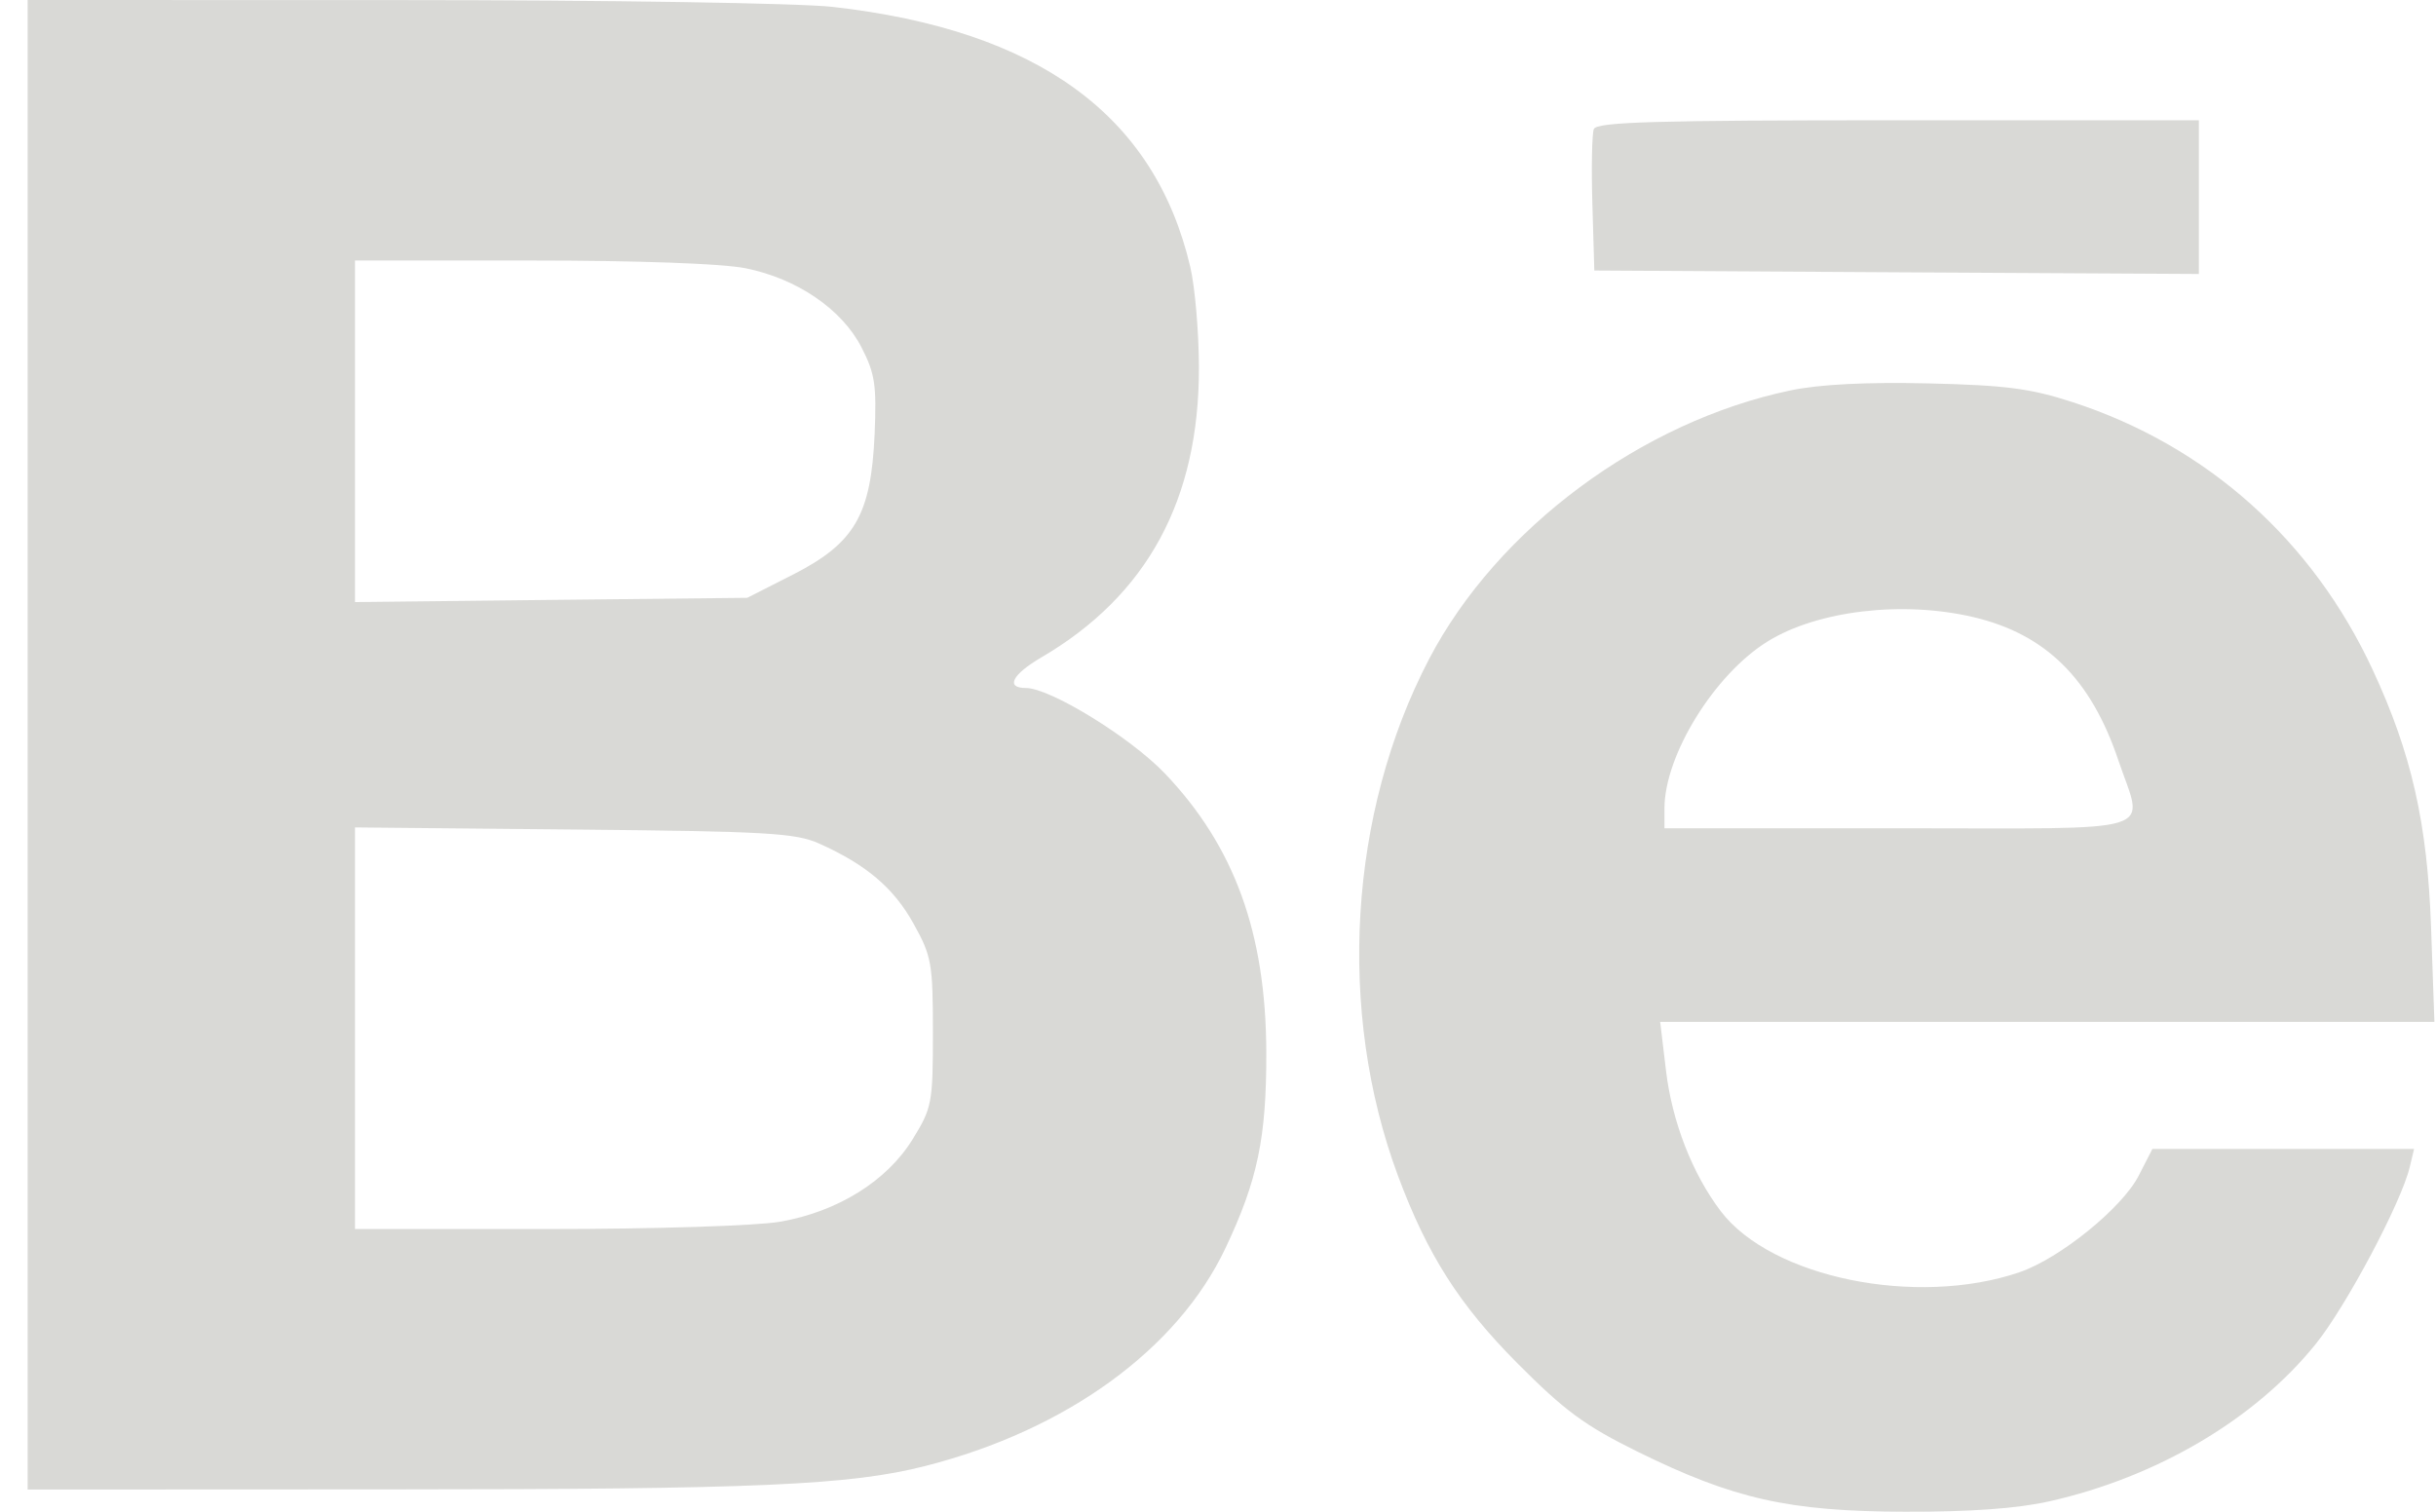 <?xml version="1.0" encoding="UTF-8"?> <svg xmlns="http://www.w3.org/2000/svg" width="29" height="18" viewBox="0 0 29 18" fill="none"><path fill-rule="evenodd" clip-rule="evenodd" d="M0.329 8.868V17.736L4.684 17.734C9.01 17.733 10.121 17.684 11.017 17.455C12.696 17.027 14.02 16.066 14.589 14.861C14.972 14.053 15.078 13.544 15.075 12.526C15.07 11.108 14.695 10.077 13.868 9.21C13.458 8.78 12.502 8.192 12.213 8.192C11.967 8.192 12.048 8.032 12.398 7.827C13.658 7.089 14.276 5.95 14.273 4.372C14.272 3.955 14.226 3.418 14.17 3.179C13.747 1.37 12.356 0.358 9.913 0.082C9.514 0.037 7.237 0.001 4.763 0.001L0.329 0V8.868ZM18.974 1.537C18.952 1.594 18.944 1.997 18.957 2.431L18.98 3.221L22.578 3.242L26.177 3.262V2.347V1.432H22.596C19.701 1.432 19.007 1.452 18.974 1.537ZM8.876 3.194C9.488 3.317 10.023 3.682 10.256 4.136C10.416 4.446 10.437 4.584 10.412 5.171C10.37 6.131 10.176 6.466 9.443 6.84L8.896 7.118L6.561 7.143L4.226 7.169V5.135V3.102H6.321C7.598 3.102 8.595 3.138 8.876 3.194ZM21.318 4.648C19.542 5.018 17.822 6.297 17.012 7.849C16.056 9.68 15.914 12.04 16.642 13.998C16.992 14.939 17.372 15.536 18.063 16.231C18.628 16.799 18.868 16.976 19.497 17.286C20.641 17.849 21.294 17.996 22.678 18C23.459 18.002 24.014 17.962 24.398 17.876C25.682 17.587 26.848 16.898 27.569 16.002C27.93 15.554 28.585 14.322 28.687 13.898L28.739 13.68H27.182H25.624L25.461 13.998C25.265 14.382 24.521 14.985 24.04 15.149C22.814 15.566 21.091 15.214 20.487 14.424C20.148 13.979 19.905 13.356 19.833 12.745L19.764 12.168H24.372H28.981L28.941 11.035C28.897 9.803 28.709 8.971 28.248 7.979C27.531 6.433 26.275 5.311 24.679 4.79C24.173 4.625 23.881 4.587 22.956 4.565C22.221 4.548 21.664 4.576 21.318 4.648ZM23.493 7.348C24.353 7.55 24.891 8.081 25.218 9.051C25.519 9.947 25.793 9.862 22.598 9.862H19.815V9.626C19.815 8.992 20.41 8.029 21.044 7.637C21.639 7.269 22.652 7.15 23.493 7.348ZM9.754 10.045C10.314 10.296 10.641 10.574 10.876 10.999C11.091 11.385 11.106 11.471 11.106 12.294C11.106 13.136 11.095 13.192 10.864 13.566C10.558 14.063 9.971 14.428 9.286 14.547C9.003 14.596 7.8 14.634 6.506 14.634H4.226V12.243V9.852L6.831 9.877C9.132 9.899 9.473 9.918 9.754 10.045Z" fill="#D9D9D6"></path></svg> 